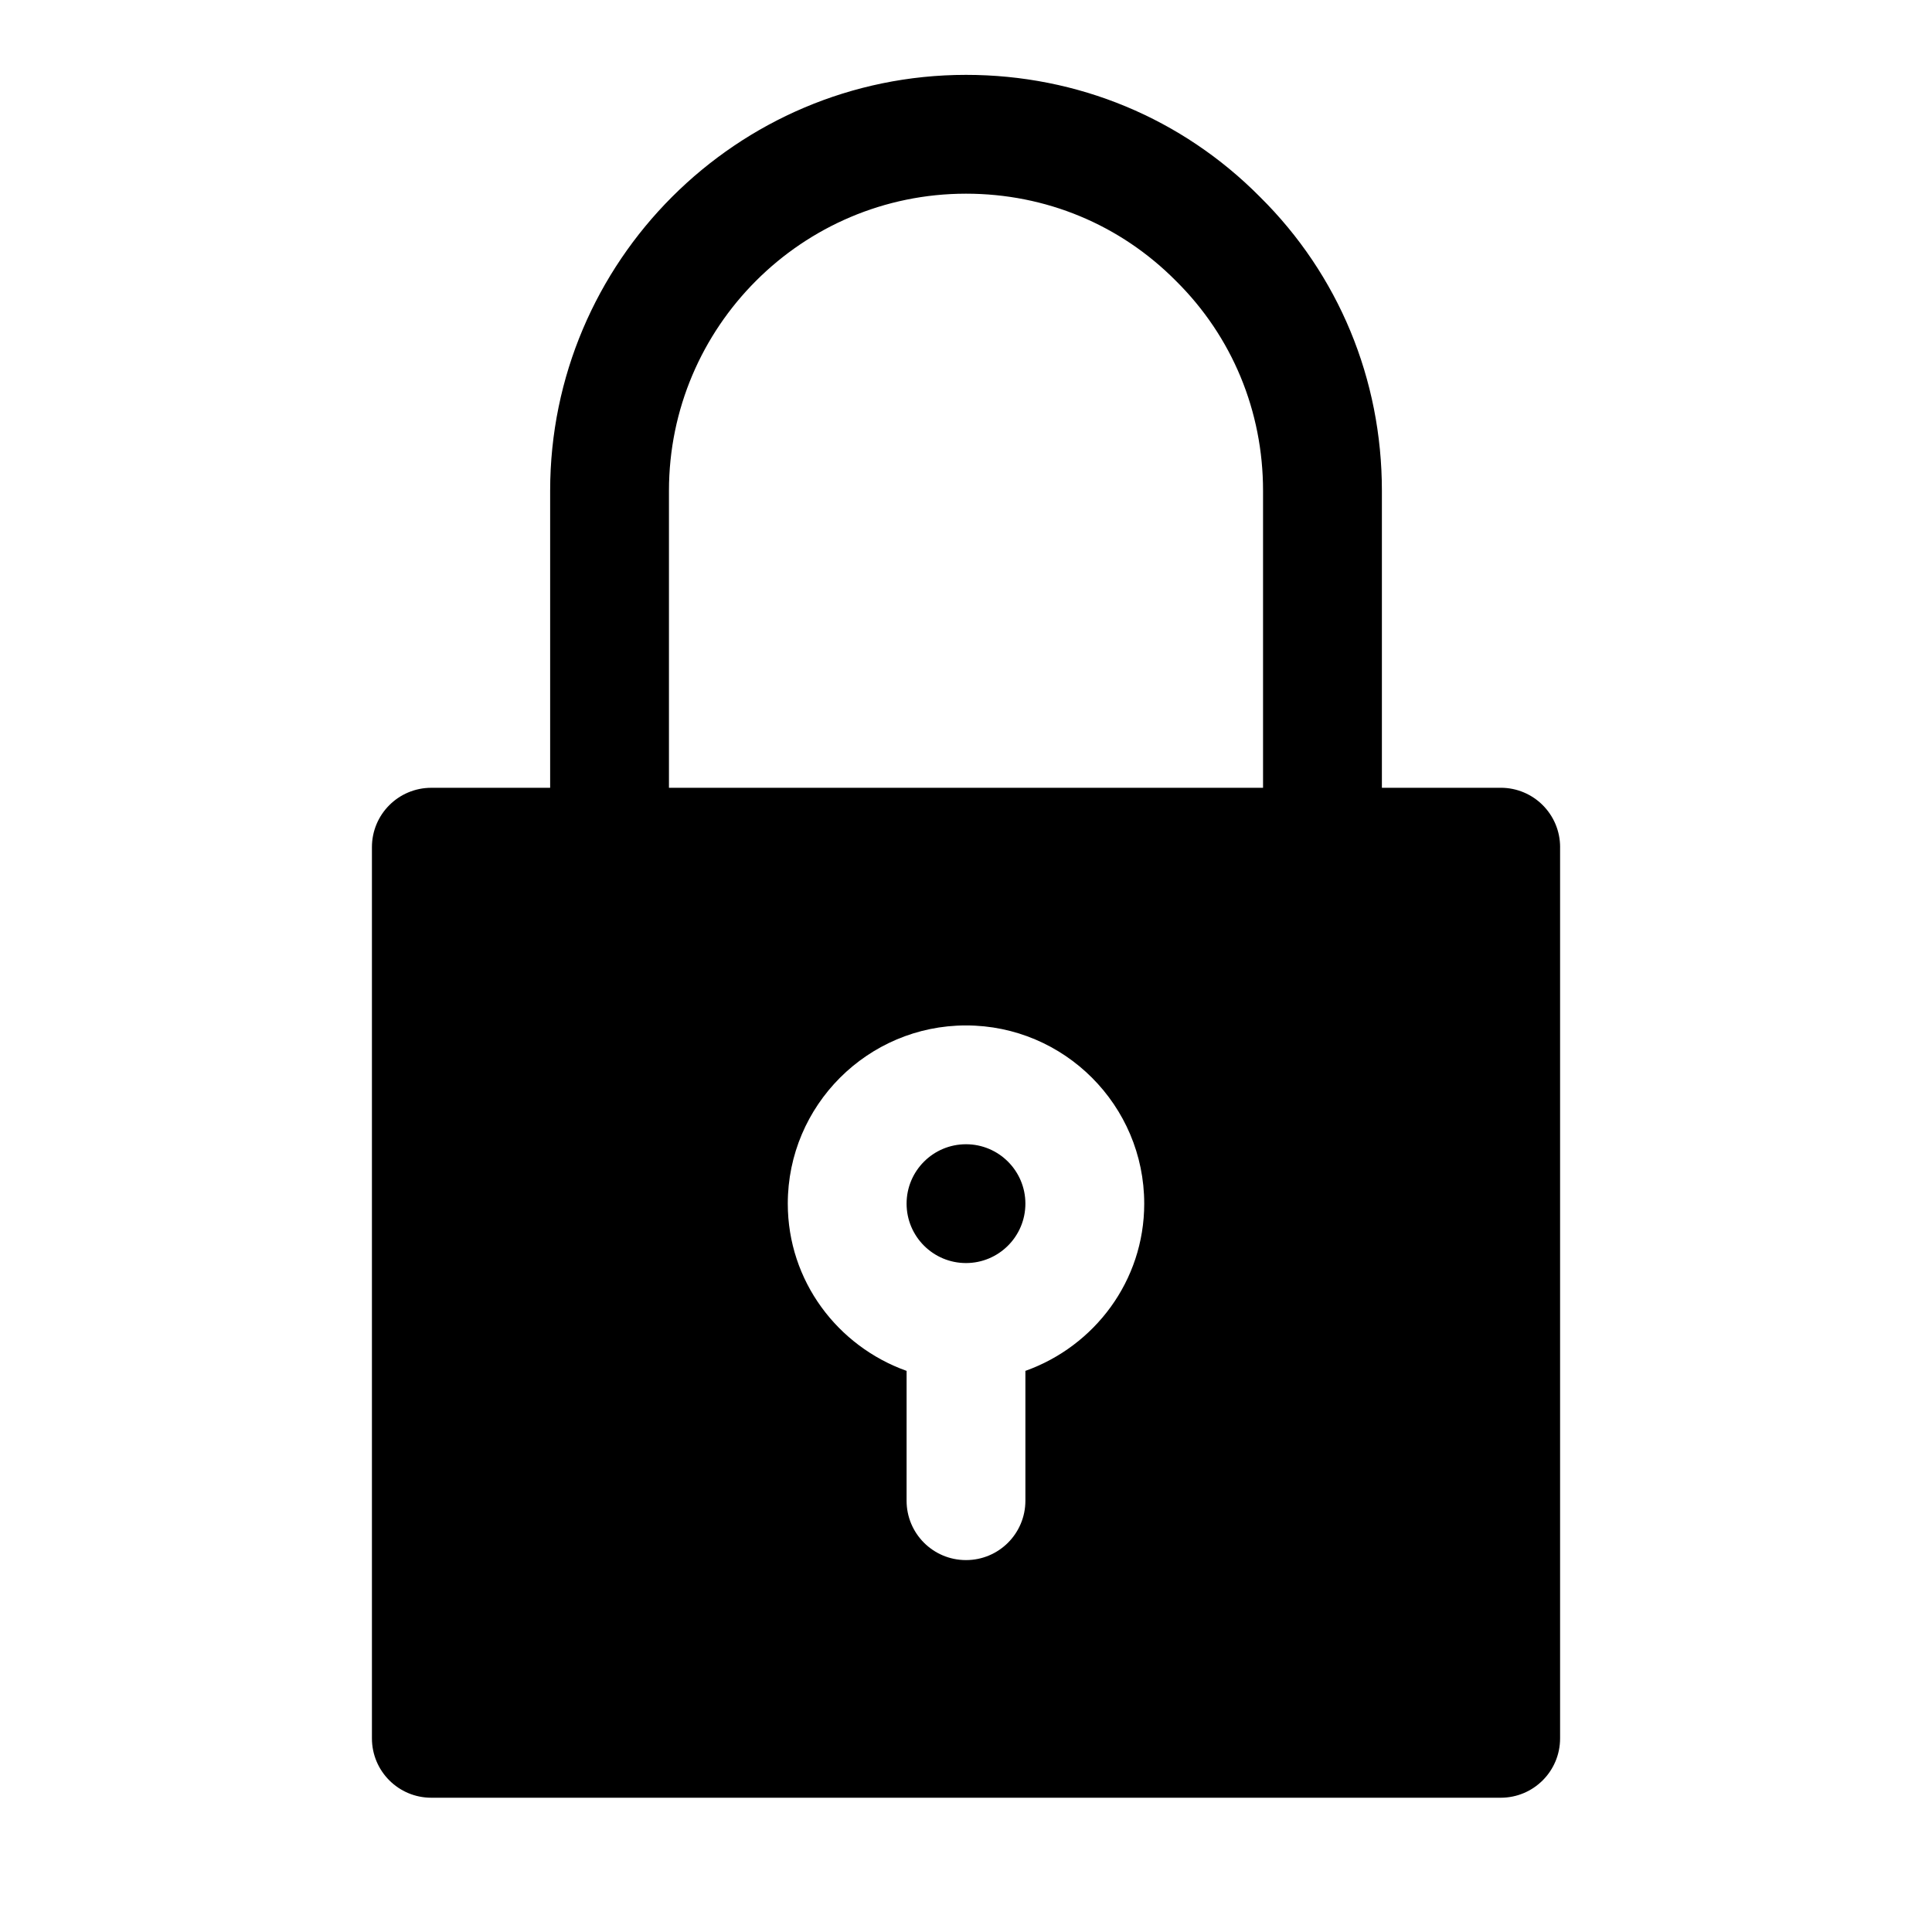 <?xml version="1.0" encoding="UTF-8"?>
<!-- Uploaded to: ICON Repo, www.svgrepo.com, Generator: ICON Repo Mixer Tools -->
<svg fill="#000000" width="800px" height="800px" version="1.1" viewBox="144 144 512 512" xmlns="http://www.w3.org/2000/svg">
 <path d="m415.74 462.98c0 8.691-7.055 15.742-15.742 15.742-8.691 0-15.742-7.055-15.742-15.742 0-8.691 7.055-15.742 15.742-15.742 8.688-0.004 15.742 7.051 15.742 15.742zm141.7-94.465v236.16c0 8.707-7.039 15.742-15.742 15.742h-283.39c-8.707 0-15.742-7.039-15.742-15.742v-236.16c0-8.707 7.039-15.742 15.742-15.742h31.488v-78.723c0-60.758 49.453-110.21 110.21-110.21 29.582 0 57.262 11.492 77.934 32.371 20.785 20.574 32.277 48.254 32.277 77.836v78.719h31.488c8.707 0 15.742 7.039 15.742 15.746zm-236.16-15.746h157.44v-78.719c0-21.113-8.188-40.855-23.051-55.578-14.812-14.957-34.559-23.145-55.668-23.145-43.406 0-78.719 35.312-78.719 78.719zm125.95 110.21c0-26.039-21.191-47.23-47.23-47.23s-47.23 21.191-47.23 47.23c0 20.5 13.211 37.801 31.488 44.32l-0.004 34.398c0 8.707 7.039 15.742 15.742 15.742 8.707 0 15.742-7.039 15.742-15.742v-34.402c18.281-6.516 31.492-23.82 31.492-44.316z"/>
</svg>